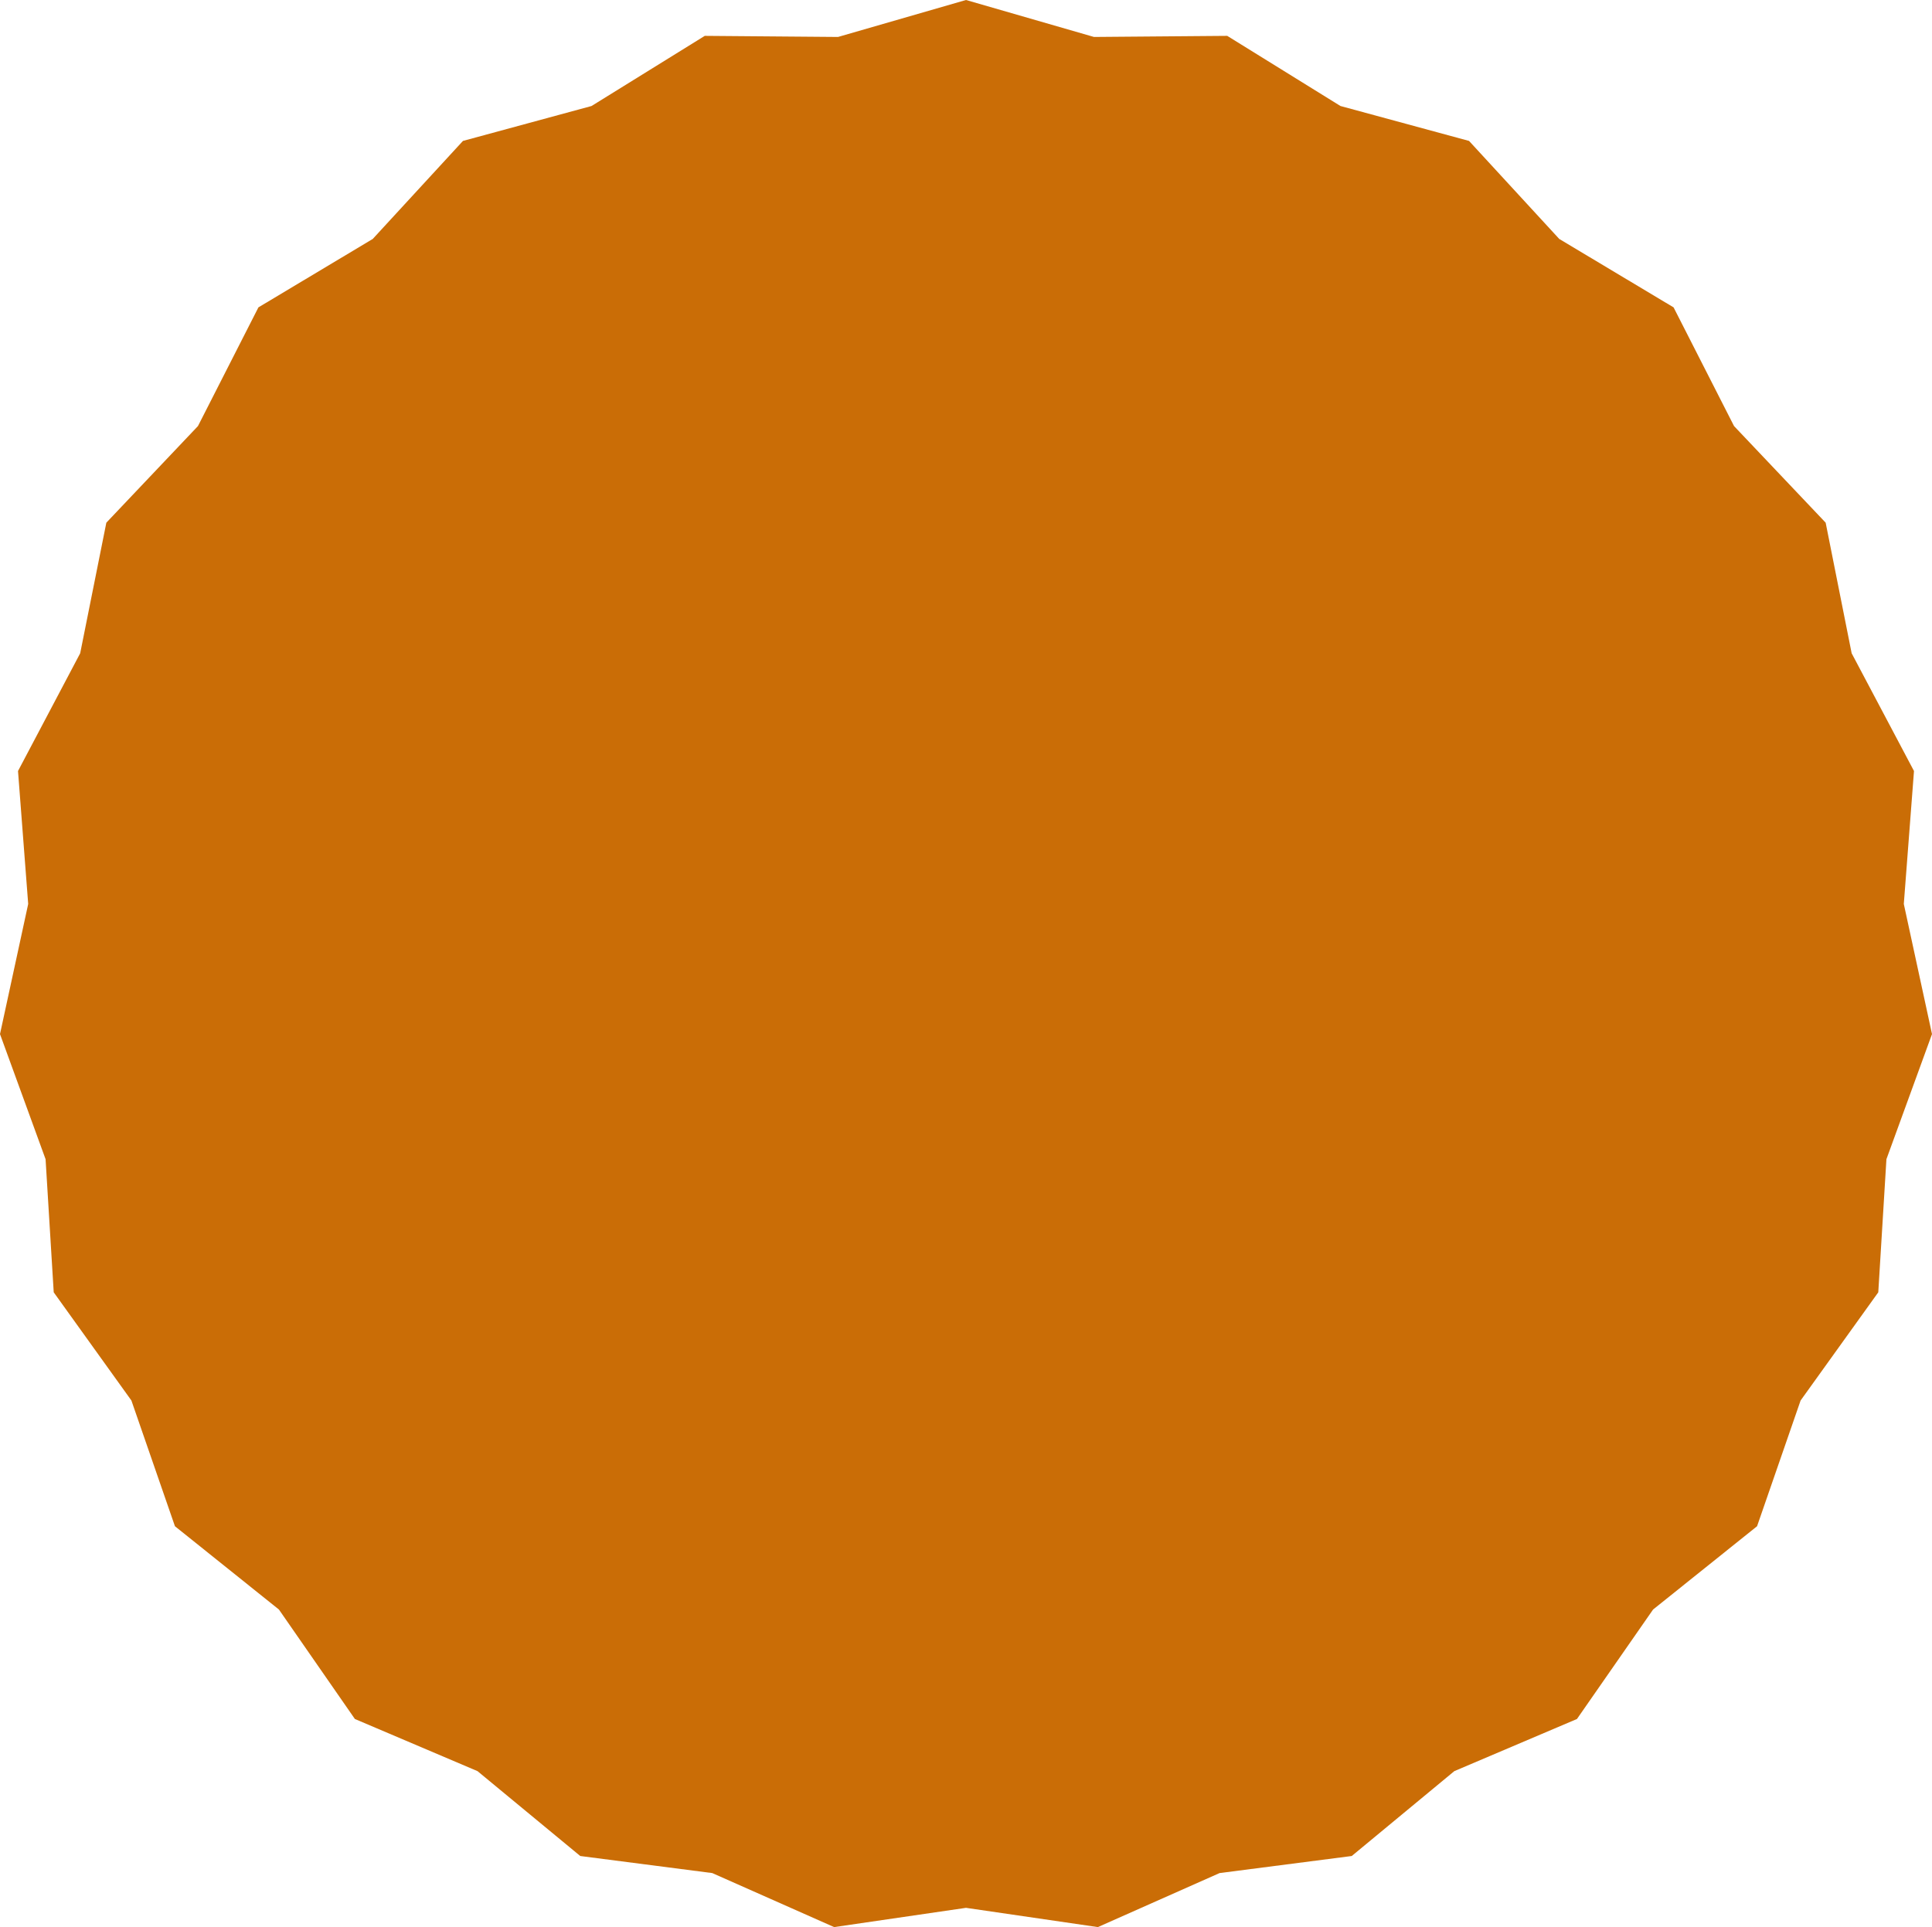 <?xml version="1.0" encoding="UTF-8"?>
<svg xmlns="http://www.w3.org/2000/svg" id="Ebene_1" data-name="Ebene 1" viewBox="0 0 123.36 123.07">
  <defs>
    <style>.cls-1{fill:#ca6d06;}</style>
  </defs>
  <title>bg-button-orange</title>
  <polygon class="cls-1" points="61.68 0 53.51 2.36 45 2.29 37.77 6.77 29.56 9 23.8 15.26 16.5 19.63 12.64 27.21 6.79 33.38 5.12 41.72 1.15 49.24 1.8 57.73 0 66.04 2.91 74.03 3.43 82.53 8.39 89.44 11.17 97.47 17.81 102.79 22.66 109.78 30.49 113.11 37.05 118.53 45.48 119.62 53.26 123.07 61.68 121.84 70.1 123.07 77.87 119.62 86.31 118.53 92.86 113.11 100.69 109.78 105.55 102.79 112.19 97.47 114.97 89.44 119.93 82.53 120.45 74.03 123.36 66.04 121.56 57.73 122.21 49.24 118.23 41.72 116.57 33.38 110.72 27.21 106.86 19.63 99.56 15.26 93.8 9 85.59 6.77 78.36 2.29 69.85 2.36 61.68 0"></polygon>
</svg>
